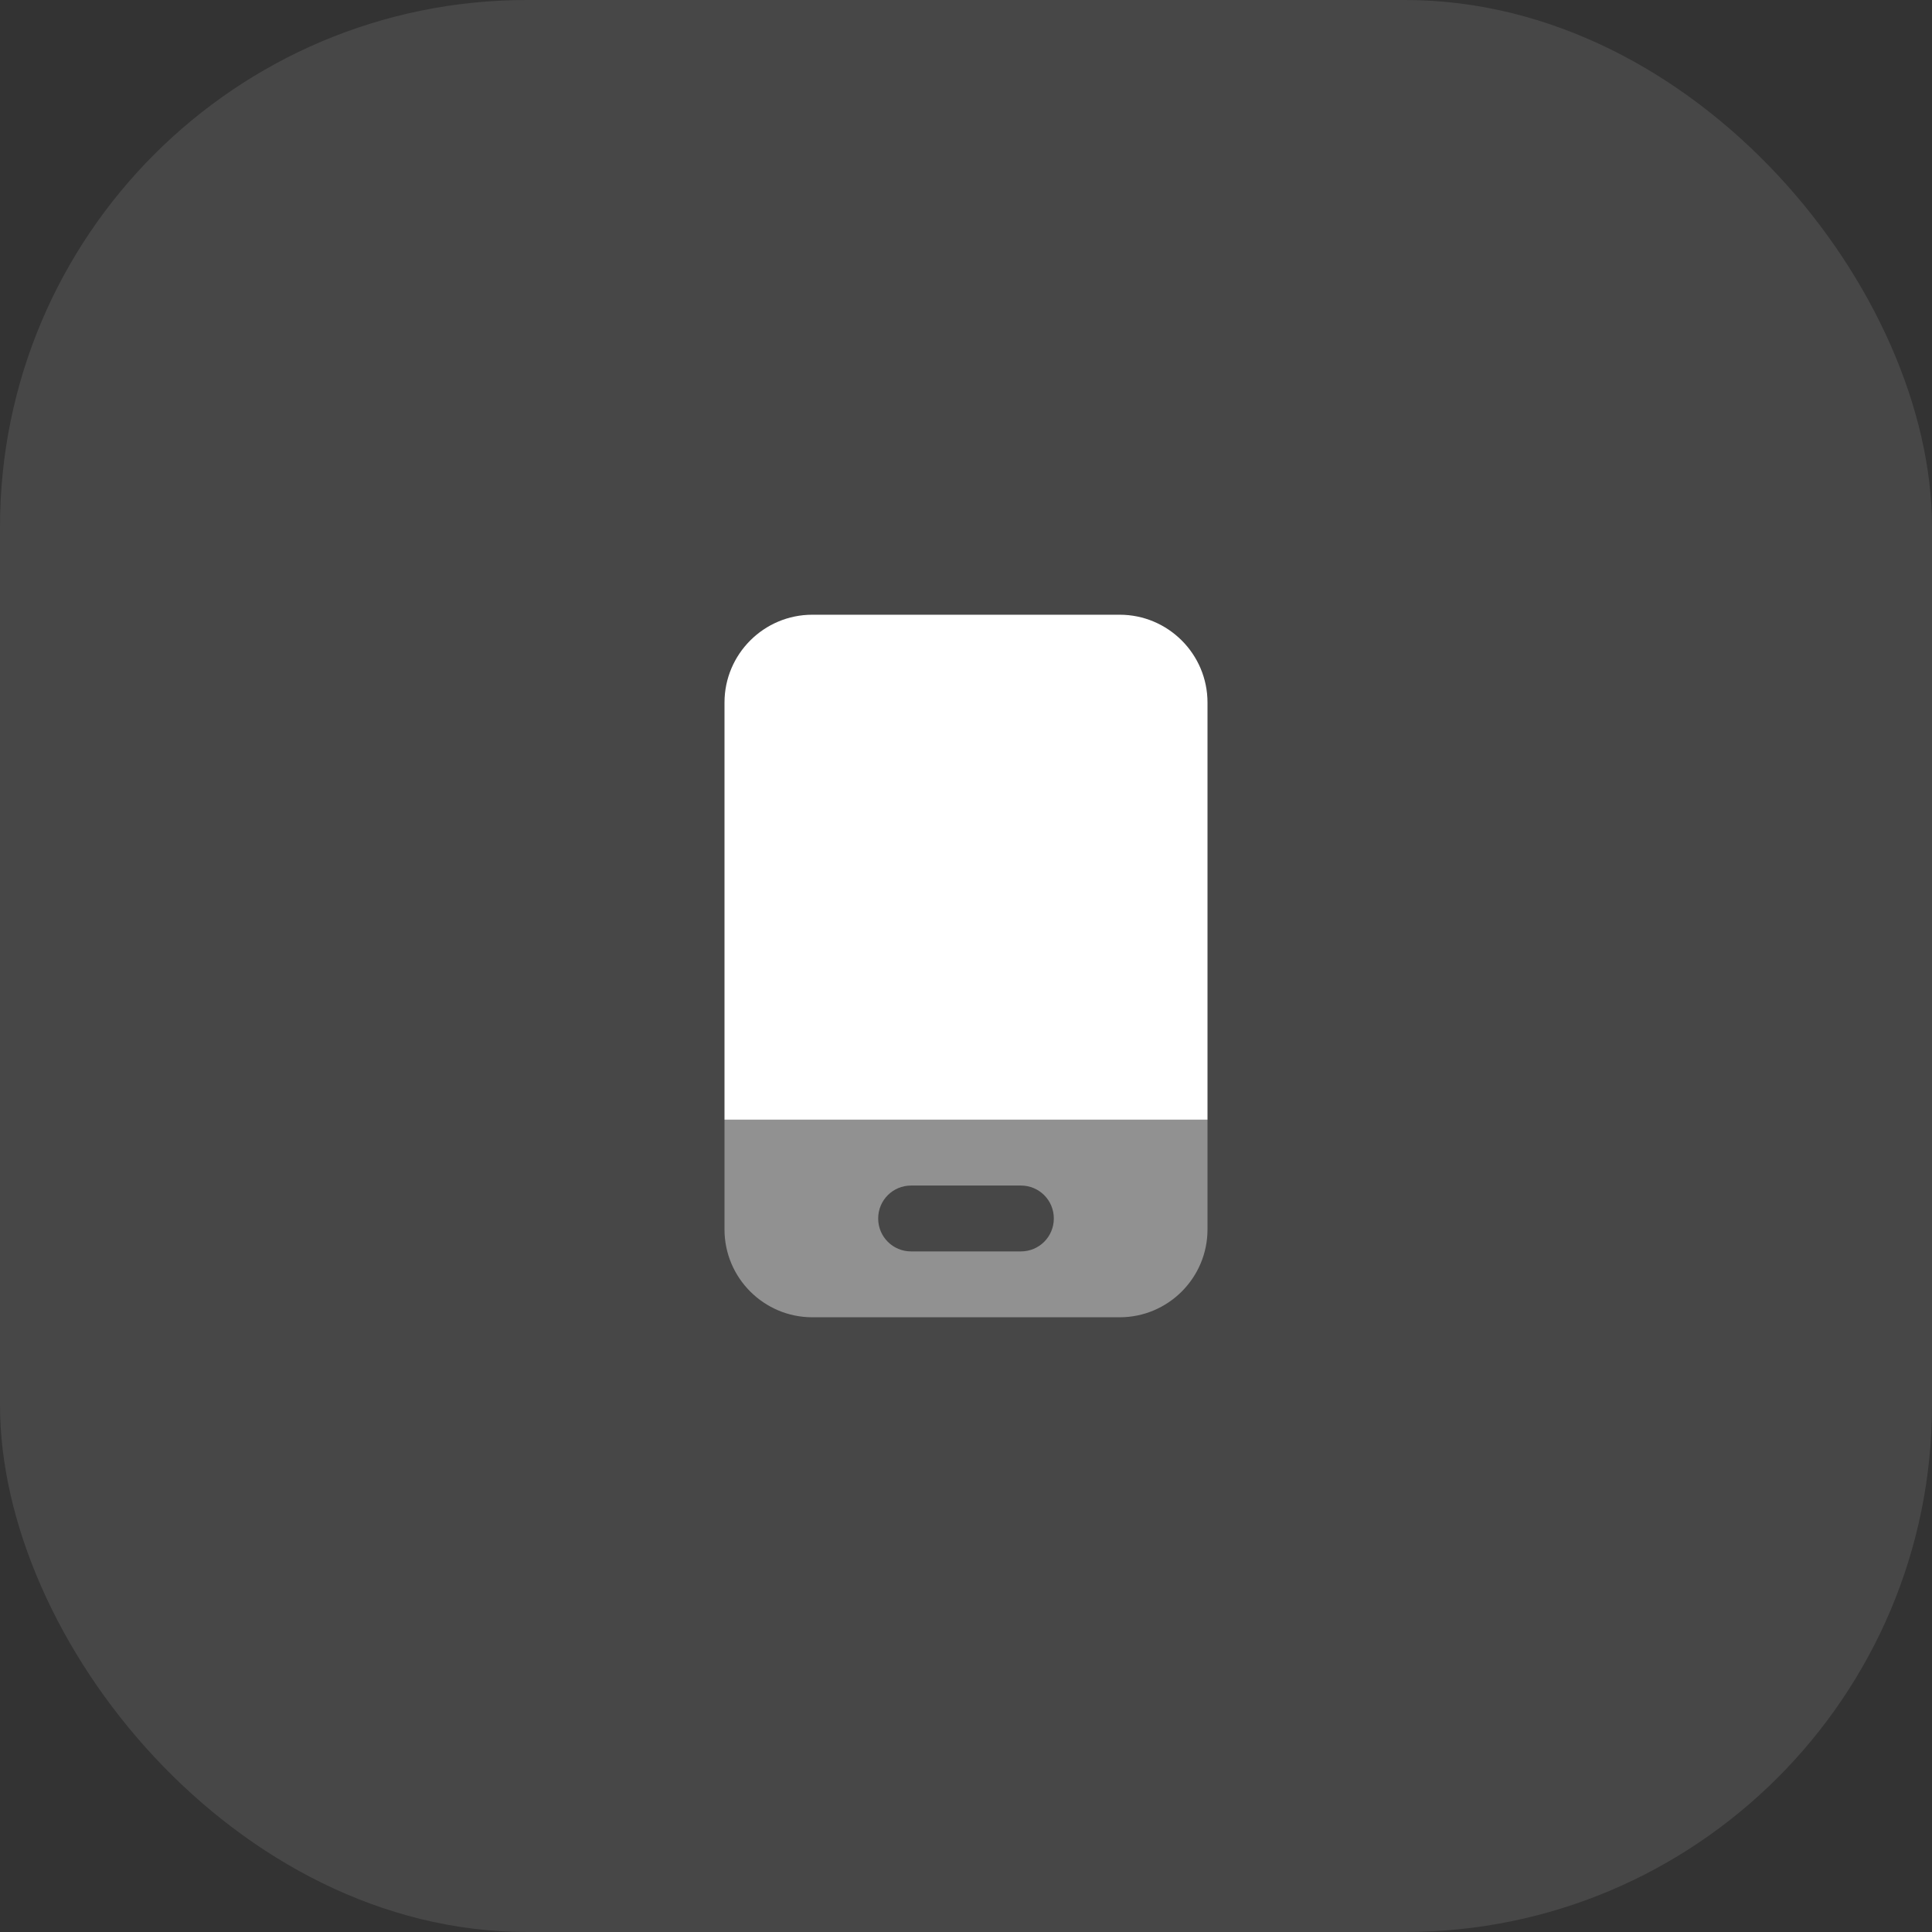 <svg width="44" height="44" viewBox="0 0 44 44" fill="none" xmlns="http://www.w3.org/2000/svg">
<rect x="0" y="0" width="44" height="44" fill="#333333" stroke="none"/>
<rect width="44" height="44" rx="12" fill="white" fill-opacity="0.1"/>
<path opacity="0.4" d="M16.5 25.5V28C16.5 29.103 17.397 30 18.5 30H25.5C26.603 30 27.5 29.103 27.5 28V25.5H16.5ZM20 27.75C20 27.334 20.334 27 20.75 27H23.25C23.666 27 24 27.334 24 27.75C24 28.166 23.666 28.5 23.25 28.5H20.75C20.334 28.5 20 28.166 20 27.75Z" fill="white"/>
<path d="M16.5 16C16.5 14.897 17.397 14 18.5 14H25.5C26.603 14 27.5 14.897 27.5 16V25.5H16.5V16Z" fill="white"/>
</svg>
